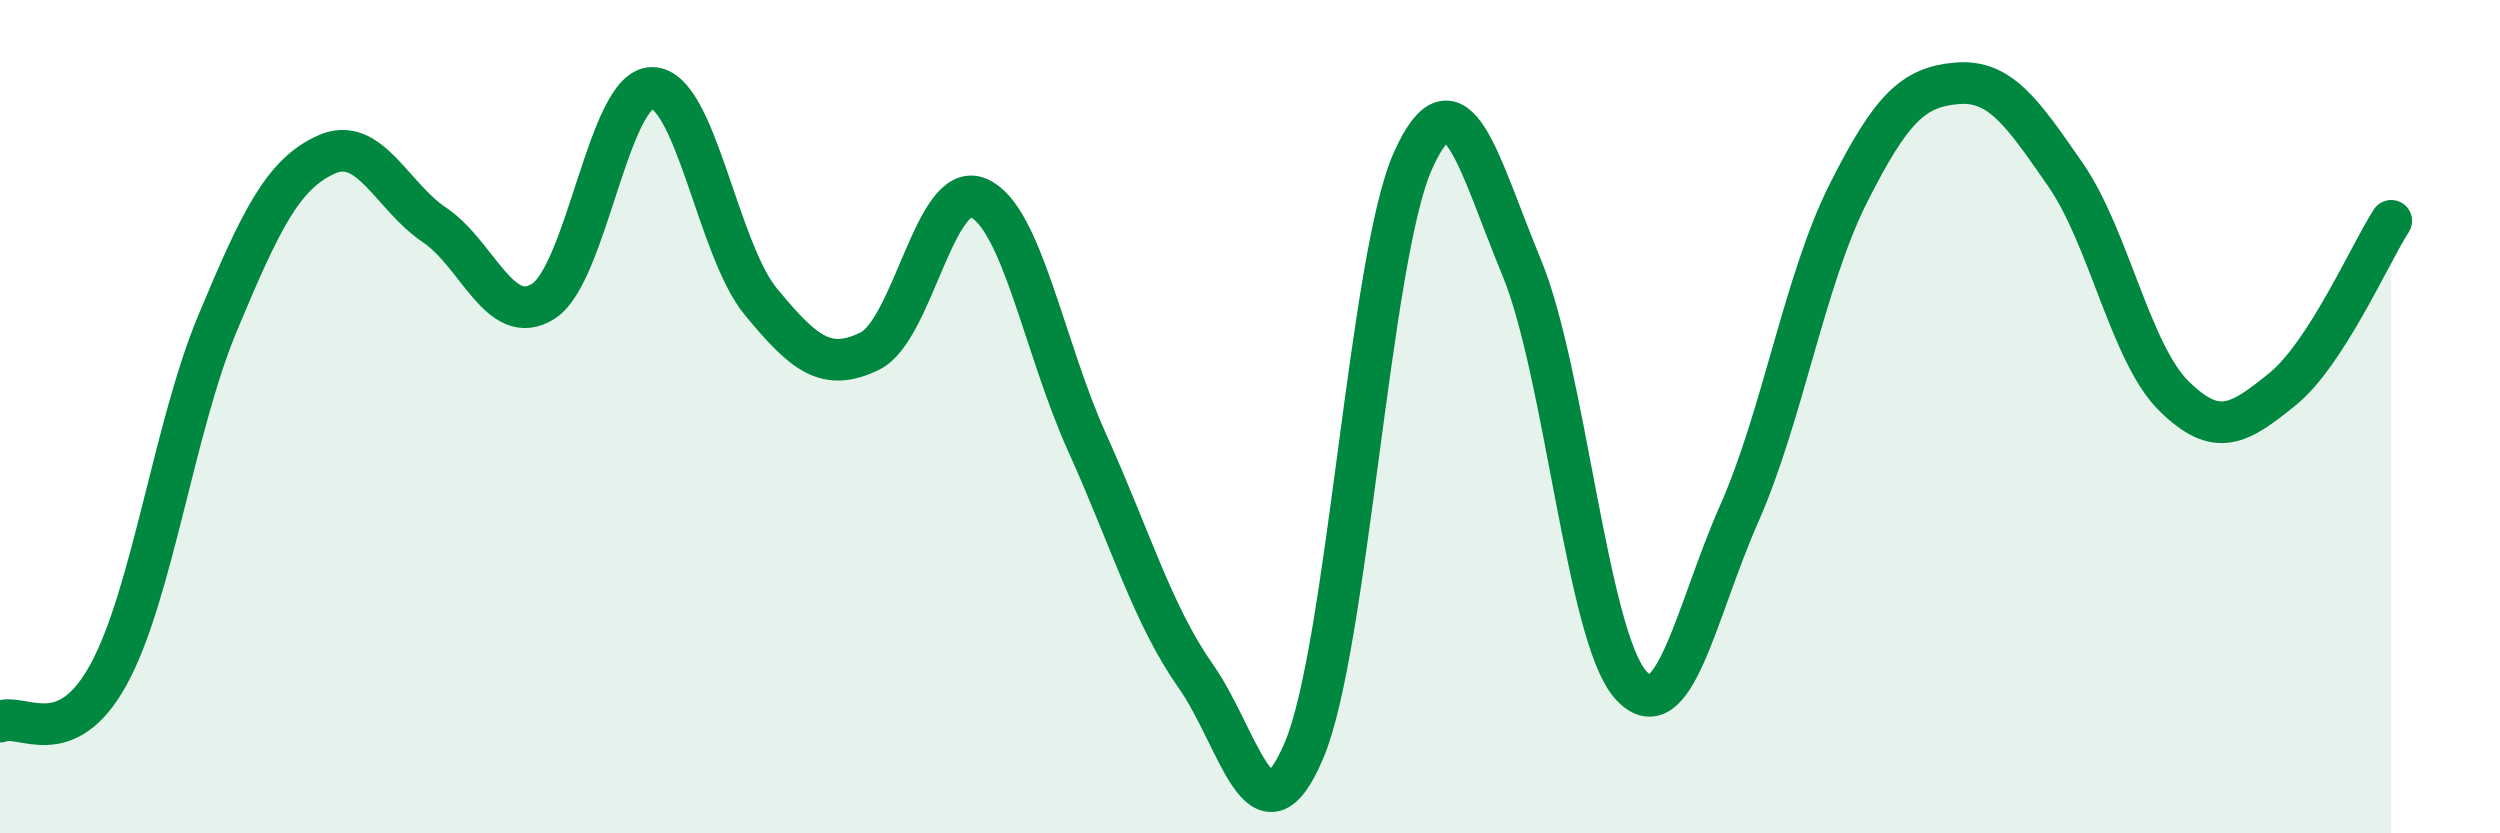 
    <svg width="60" height="20" viewBox="0 0 60 20" xmlns="http://www.w3.org/2000/svg">
      <path
        d="M 0,17.32 C 0.52,17.09 1.57,18.09 2.61,16.18 C 3.65,14.27 4.18,10.25 5.22,7.76 C 6.26,5.27 6.79,4.18 7.83,3.71 C 8.87,3.24 9.39,4.7 10.43,5.4 C 11.47,6.1 12,7.89 13.04,7.23 C 14.08,6.57 14.61,2.11 15.65,2.11 C 16.69,2.11 17.22,5.98 18.26,7.24 C 19.3,8.5 19.83,8.93 20.87,8.43 C 21.91,7.93 22.44,4.31 23.48,4.75 C 24.52,5.19 25.05,8.32 26.09,10.62 C 27.13,12.92 27.66,14.75 28.7,16.23 C 29.74,17.71 30.26,20.47 31.3,18 C 32.34,15.53 32.87,6.18 33.91,3.86 C 34.95,1.54 35.48,3.91 36.52,6.42 C 37.56,8.93 38.09,15.25 39.13,16.43 C 40.17,17.61 40.7,14.68 41.74,12.33 C 42.78,9.98 43.31,6.73 44.35,4.66 C 45.39,2.59 45.92,2.09 46.96,2 C 48,1.91 48.53,2.69 49.57,4.19 C 50.61,5.69 51.13,8.47 52.17,9.5 C 53.21,10.53 53.74,10.18 54.78,9.34 C 55.82,8.5 56.87,6.11 57.39,5.3L57.39 20L0 20Z"
        fill="#008740"
        opacity="0.1"
        stroke-linecap="round"
        stroke-linejoin="round"
      />
      <path
        d="M 0,17.32 C 0.52,17.09 1.57,18.09 2.61,16.18 C 3.65,14.27 4.18,10.25 5.22,7.76 C 6.26,5.27 6.79,4.18 7.83,3.71 C 8.87,3.24 9.39,4.7 10.43,5.4 C 11.47,6.1 12,7.89 13.04,7.23 C 14.08,6.57 14.61,2.11 15.65,2.11 C 16.69,2.11 17.22,5.98 18.26,7.24 C 19.3,8.5 19.83,8.93 20.87,8.43 C 21.91,7.93 22.44,4.31 23.48,4.75 C 24.52,5.19 25.05,8.32 26.09,10.62 C 27.13,12.92 27.66,14.75 28.7,16.23 C 29.74,17.71 30.26,20.47 31.3,18 C 32.34,15.53 32.87,6.18 33.91,3.86 C 34.95,1.54 35.48,3.91 36.52,6.42 C 37.56,8.93 38.09,15.25 39.13,16.43 C 40.17,17.61 40.7,14.68 41.74,12.33 C 42.78,9.98 43.31,6.73 44.35,4.66 C 45.39,2.59 45.92,2.09 46.96,2 C 48,1.91 48.53,2.69 49.57,4.19 C 50.61,5.69 51.13,8.47 52.17,9.5 C 53.21,10.53 53.74,10.18 54.78,9.34 C 55.82,8.5 56.87,6.11 57.39,5.3"
        stroke="#008740"
        stroke-width="1"
        fill="none"
        stroke-linecap="round"
        stroke-linejoin="round"
      />
    </svg>
  
